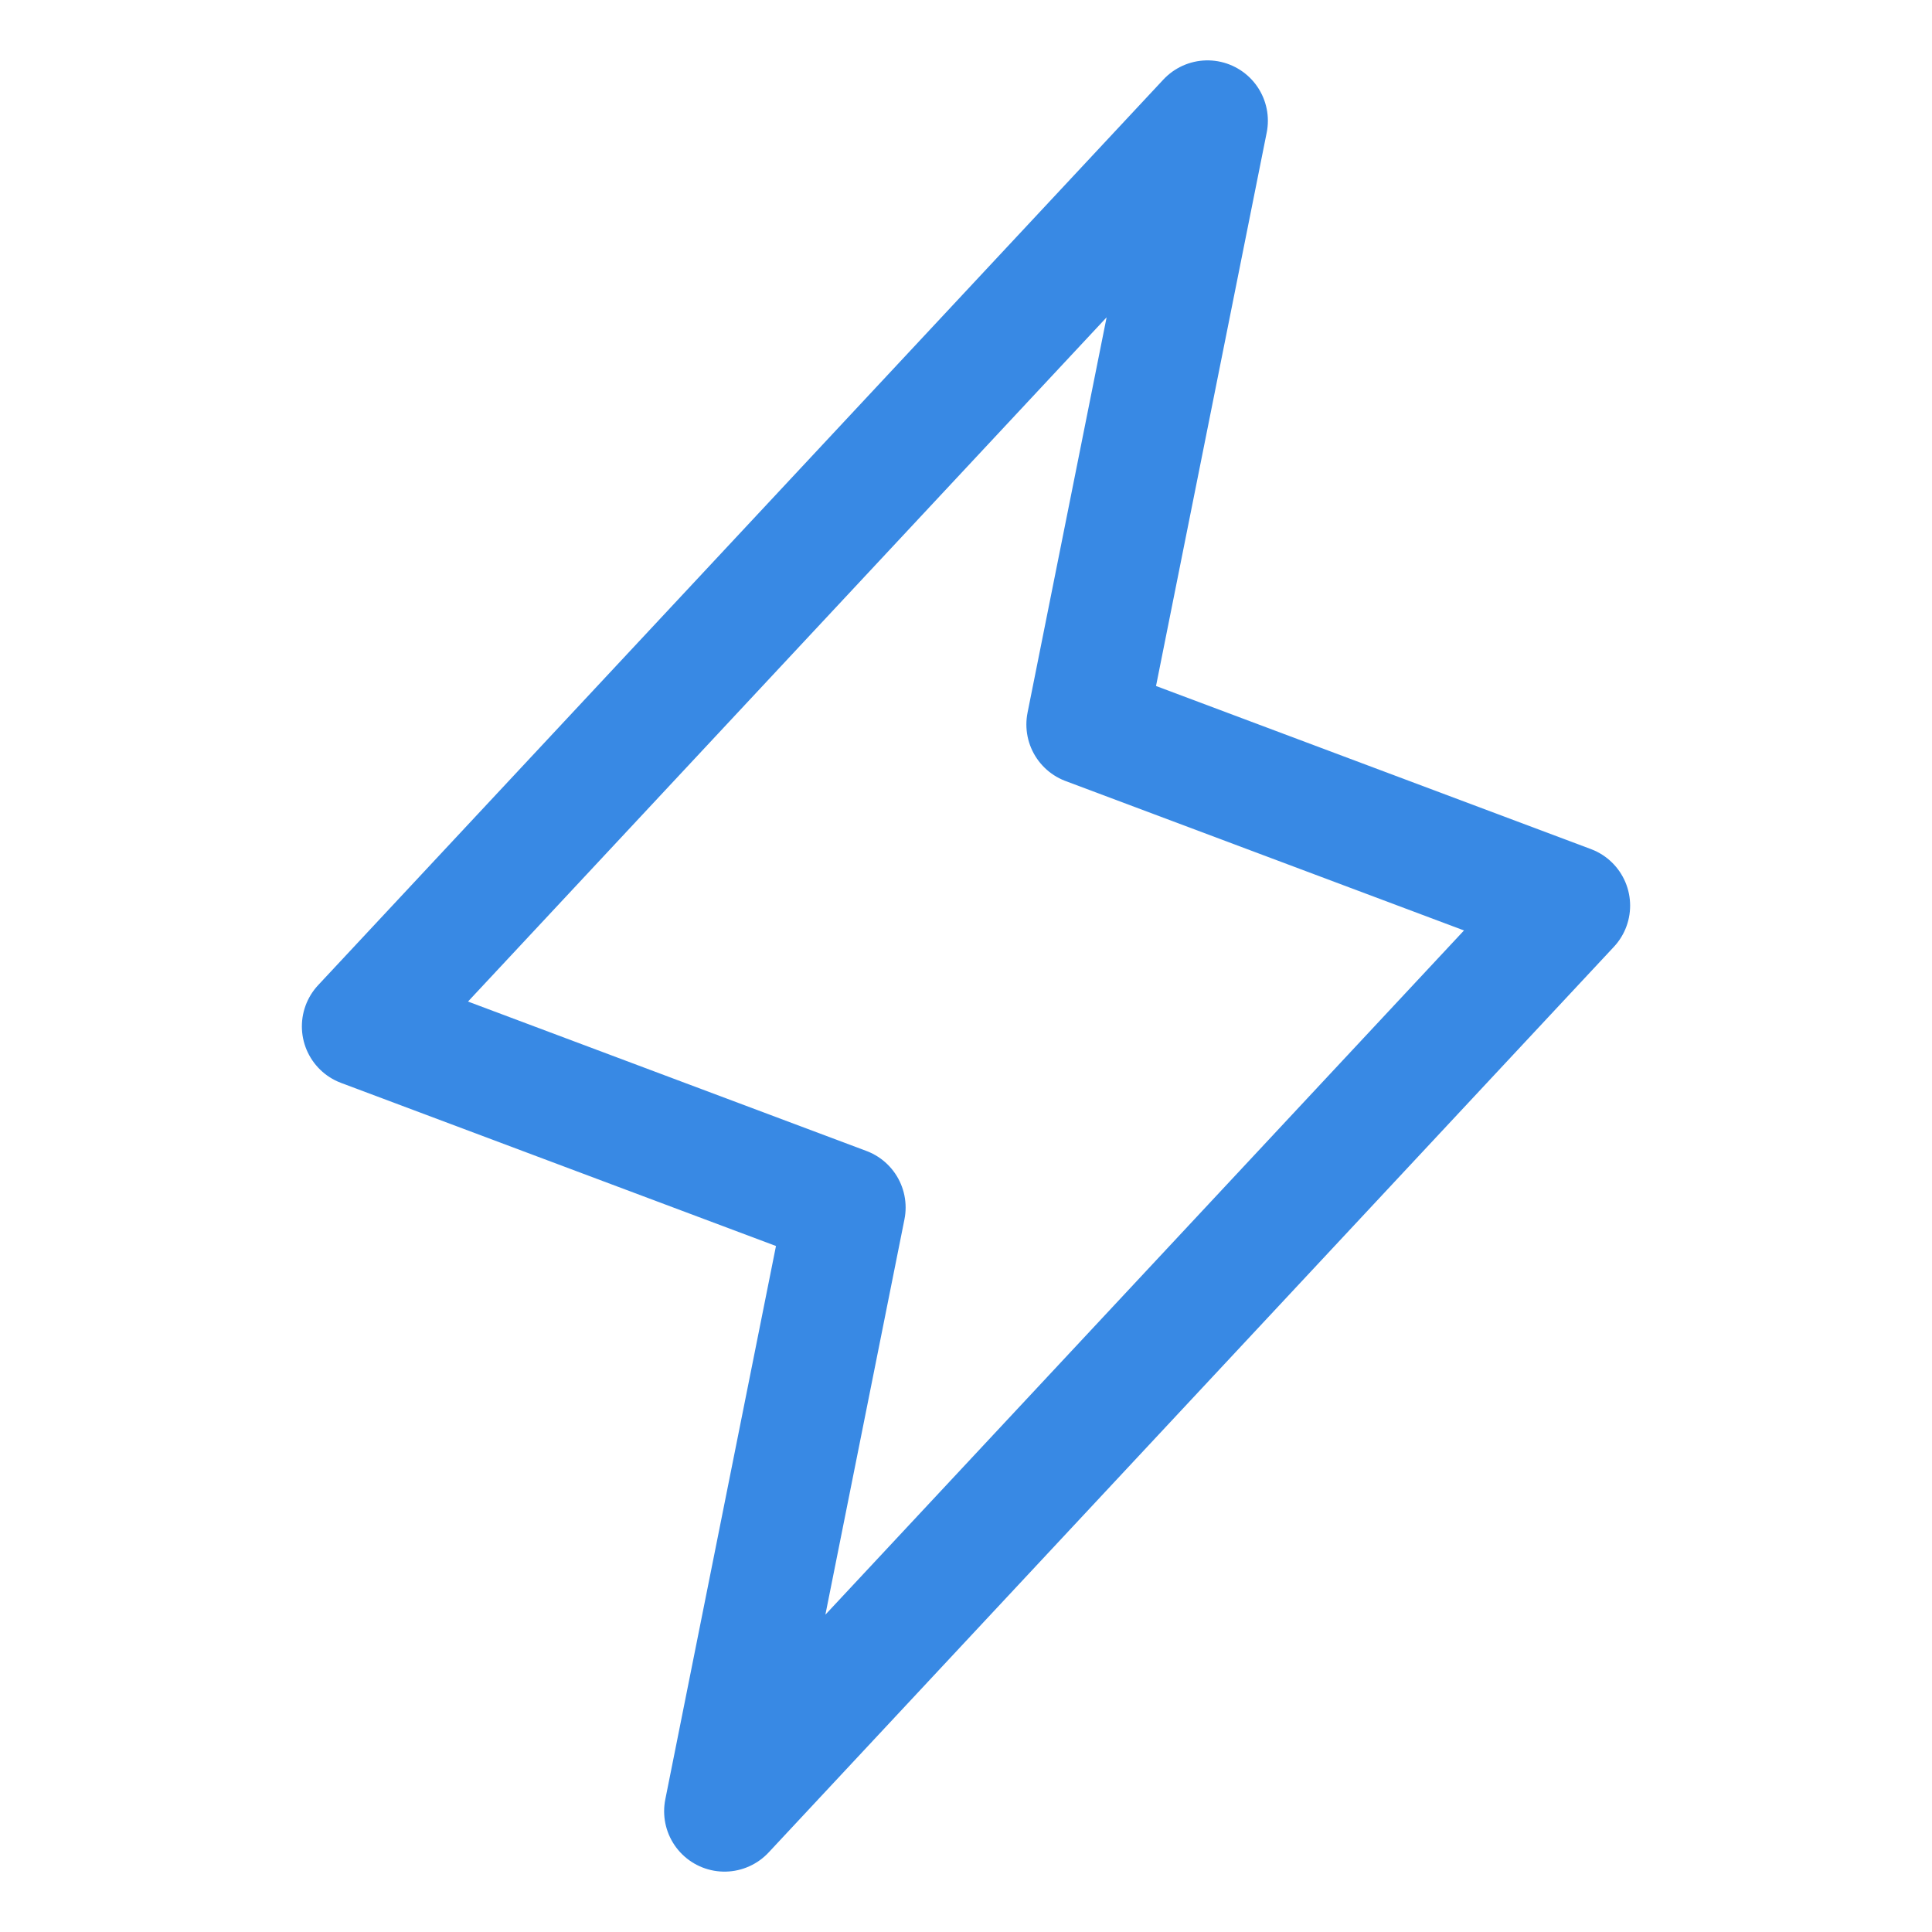 <svg width="32" height="32" viewBox="0 0 32 32" fill="none" xmlns="http://www.w3.org/2000/svg">
<g id="Lightning" clip-path="url(#clip0_1250_29749)">
<path id="Vector" d="M20 2L18 12L26 15L12 30L14 20L6 17L20 2Z" stroke="#3889E4" stroke-width="2" stroke-linecap="round" stroke-linejoin="round"/>
</g>
<defs>
<clipPath id="clip0_1250_29749">
<rect width="32" height="32" fill="white"/>
</clipPath>
</defs>
</svg>
